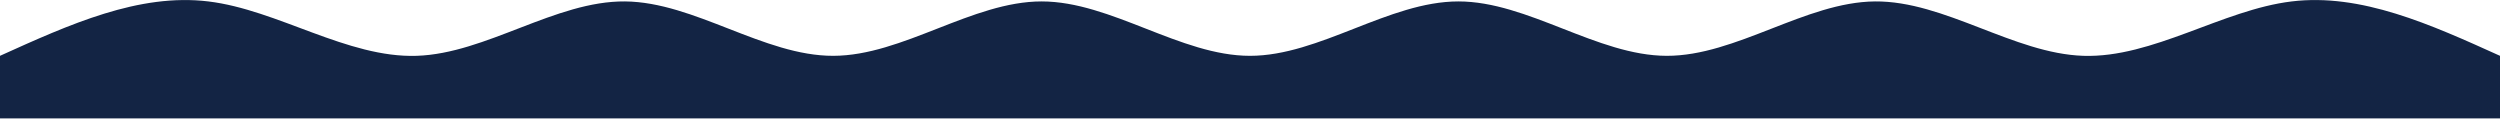 <svg xmlns="http://www.w3.org/2000/svg" width="1440" height="69" viewBox="0 0 1440 69" fill="none"><path d="M0 32.155C39.998 14.064 80.002 -4.026 120 0.821C159.998 5.669 200.002 33.453 240 32.155C279.998 30.856 320.002 0.473 360 0.821C399.998 1.169 440.002 32.247 480 32.155C519.998 32.062 560.002 0.798 600 0.821C639.998 0.845 680.002 32.155 720 32.155C759.998 32.155 800.002 0.845 840 0.821C879.998 0.798 920.002 32.062 960 32.155C999.998 32.247 1040 1.169 1080 0.821C1120 0.473 1160 30.856 1200 32.155C1240 33.453 1280 5.669 1320 0.821C1360 -4.026 1400 14.064 1440 32.155V68.188C1400 68.188 1360 68.188 1320 68.188C1280 68.188 1240 68.188 1200 68.188C1160 68.188 1120 68.188 1080 68.188C1040 68.188 999.998 68.188 960 68.188C920.002 68.188 879.998 68.188 840 68.188C800.002 68.188 759.998 68.188 720 68.188C680.002 68.188 639.998 68.188 600 68.188C560.002 68.188 519.998 68.188 480 68.188C440.002 68.188 399.998 68.188 360 68.188C320.002 68.188 279.998 68.188 240 68.188C200.002 68.188 159.998 68.188 120 68.188C80.002 68.188 39.998 68.188 0 68.188V32.155Z" fill="#132444"></path></svg>
